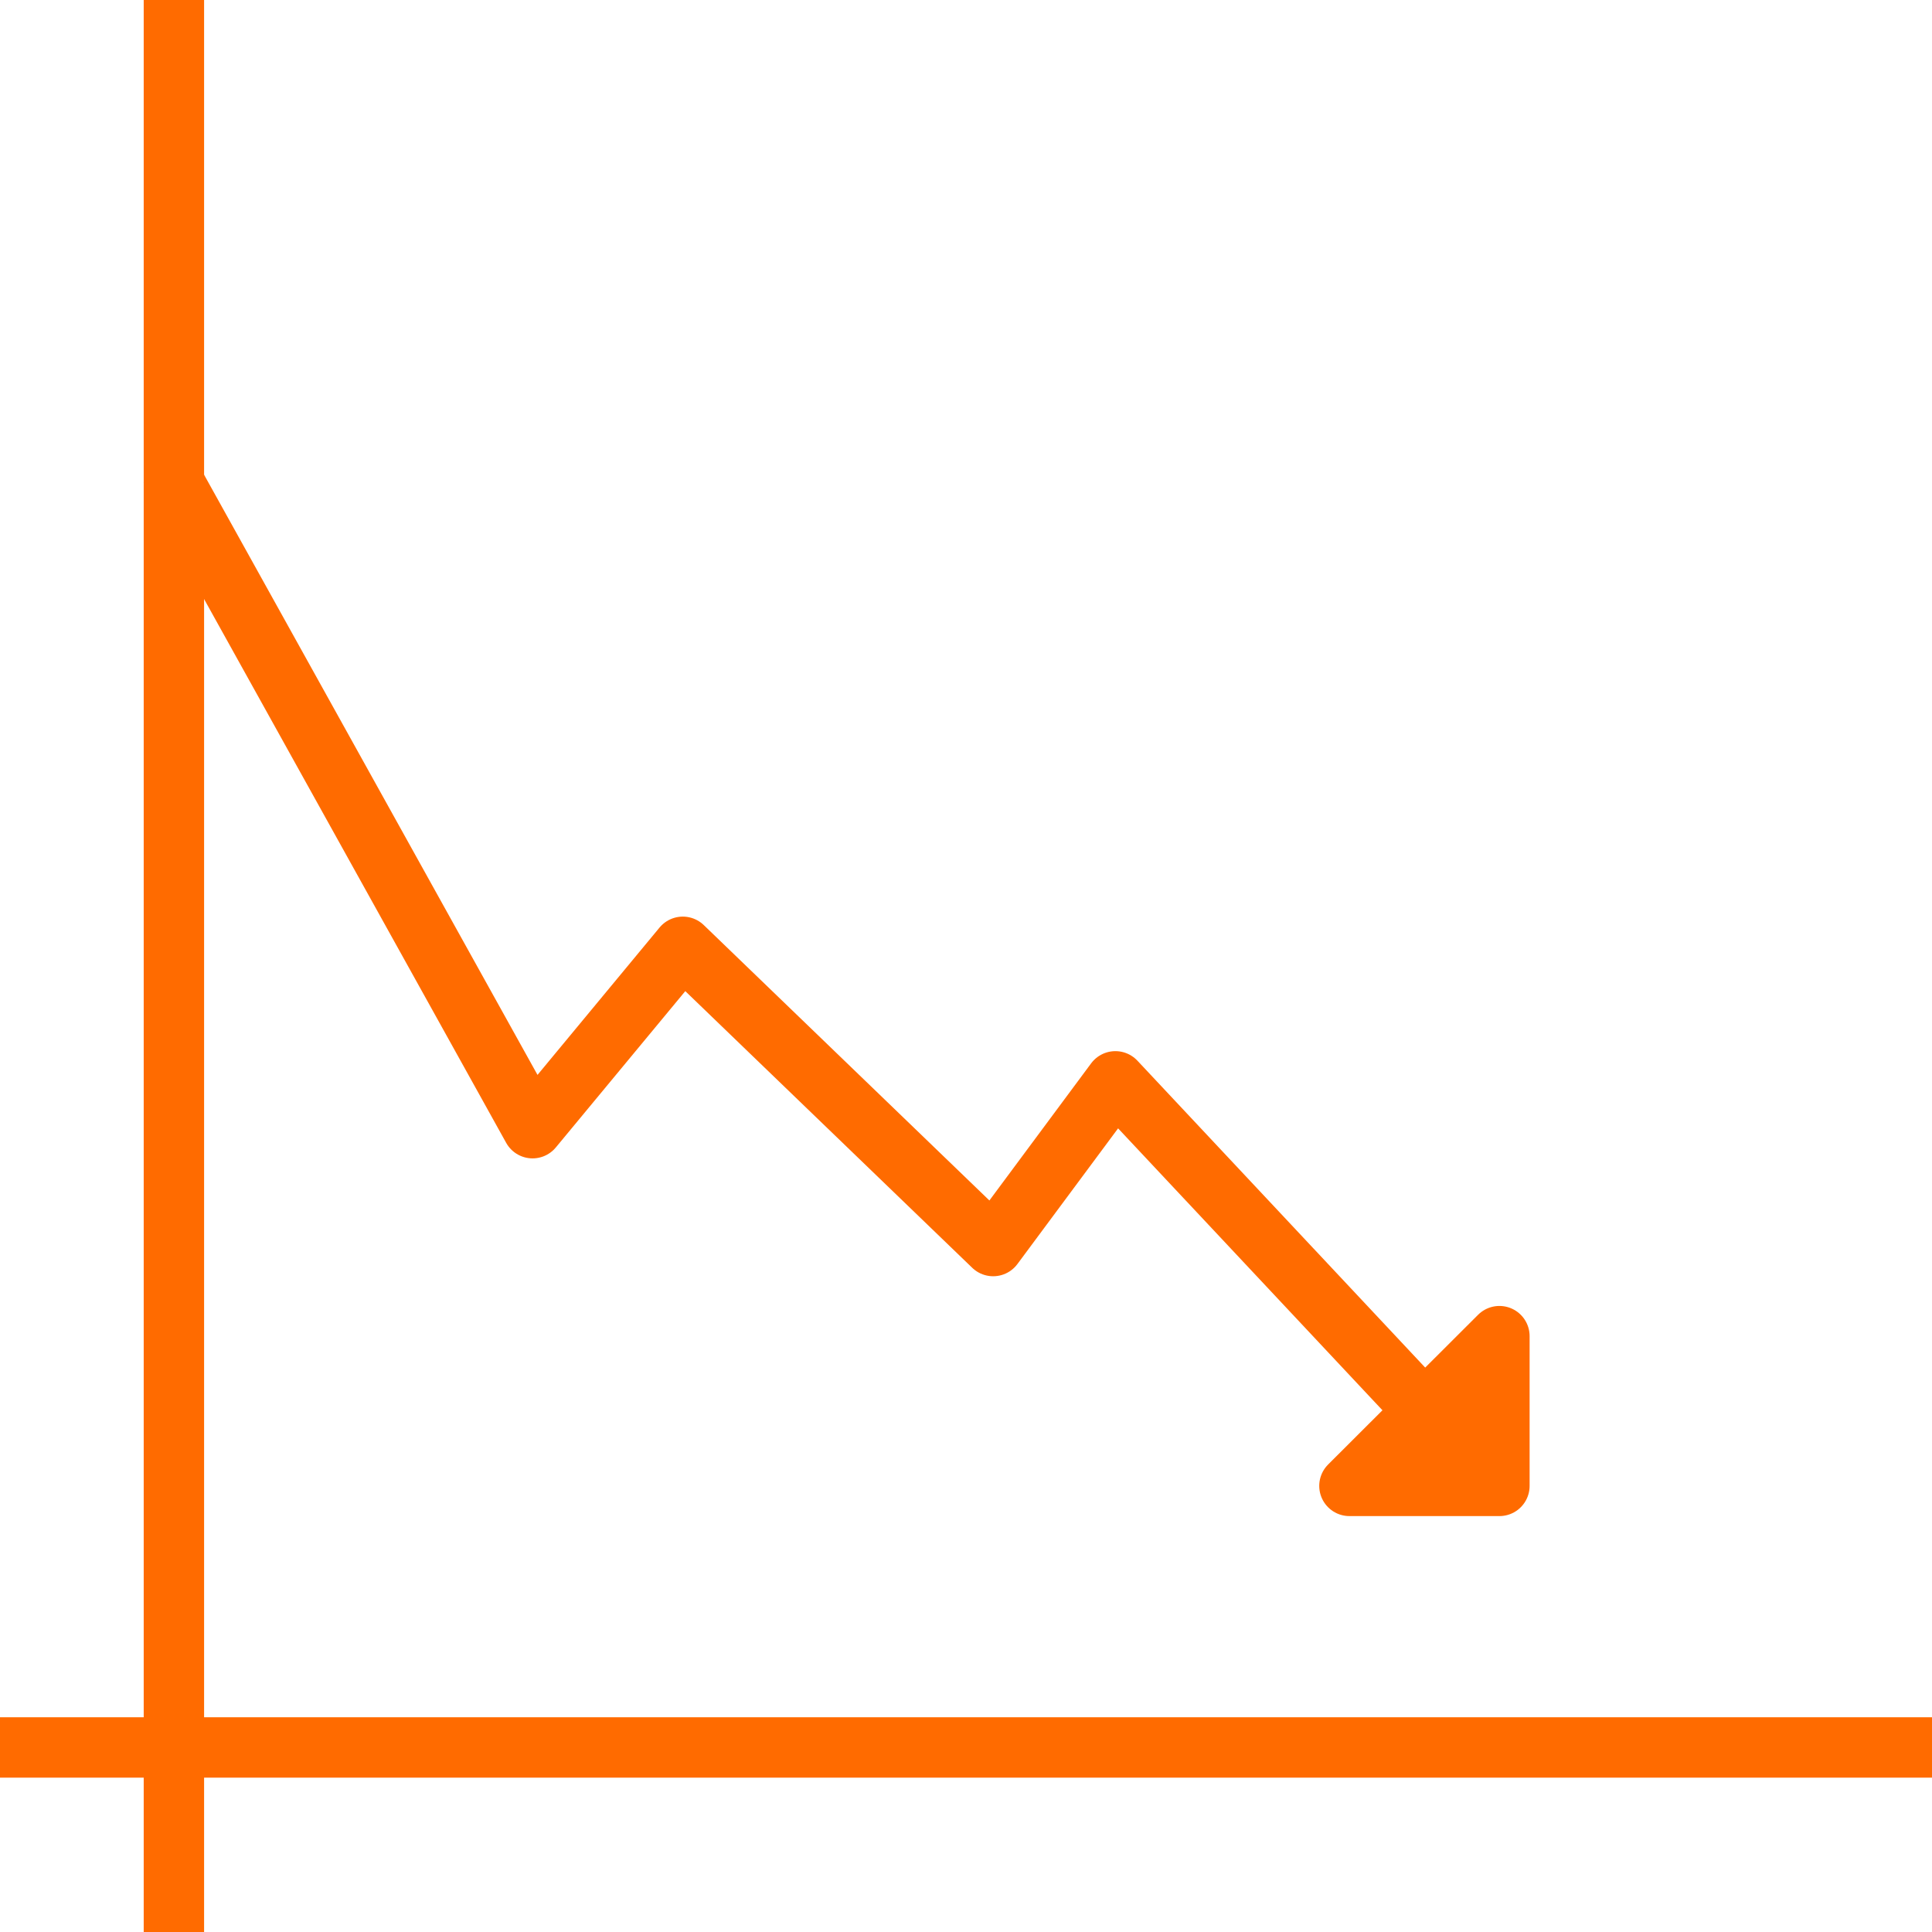 <?xml version="1.0" encoding="UTF-8"?>
<svg id="Livello_1" xmlns="http://www.w3.org/2000/svg" width="28.22mm" height="28.22mm" baseProfile="tiny" version="1.2" viewBox="0 0 79.99 79.99">
  <!-- Generator: Adobe Illustrator 30.0.0, SVG Export Plug-In . SVG Version: 2.1.1 Build 123)  -->
  <line y1="72.35" x2="79.99" y2="72.35" fill="none" stroke="#ff6b00" stroke-linejoin="round" stroke-width="2.5"/>
  <line x1="7.2" y1="79.99" x2="7.2" y2="0" fill="none" stroke="#ff6b00" stroke-linejoin="round" stroke-width="2.5"/>
  <polyline points="58.98 58.42 46.18 44.77 41.12 51.59 28.27 39.2 22.05 46.71 7.2 19.98" fill="none" stroke="#ff6b00" stroke-linecap="round" stroke-linejoin="round" stroke-width="2.5"/>
  <polygon points="55.87 61.52 62.08 61.52 62.08 55.32 55.87 61.52" fill="#ff6b00" stroke="#ff6b00" stroke-linecap="round" stroke-linejoin="round" stroke-width="2.5"/>
</svg>